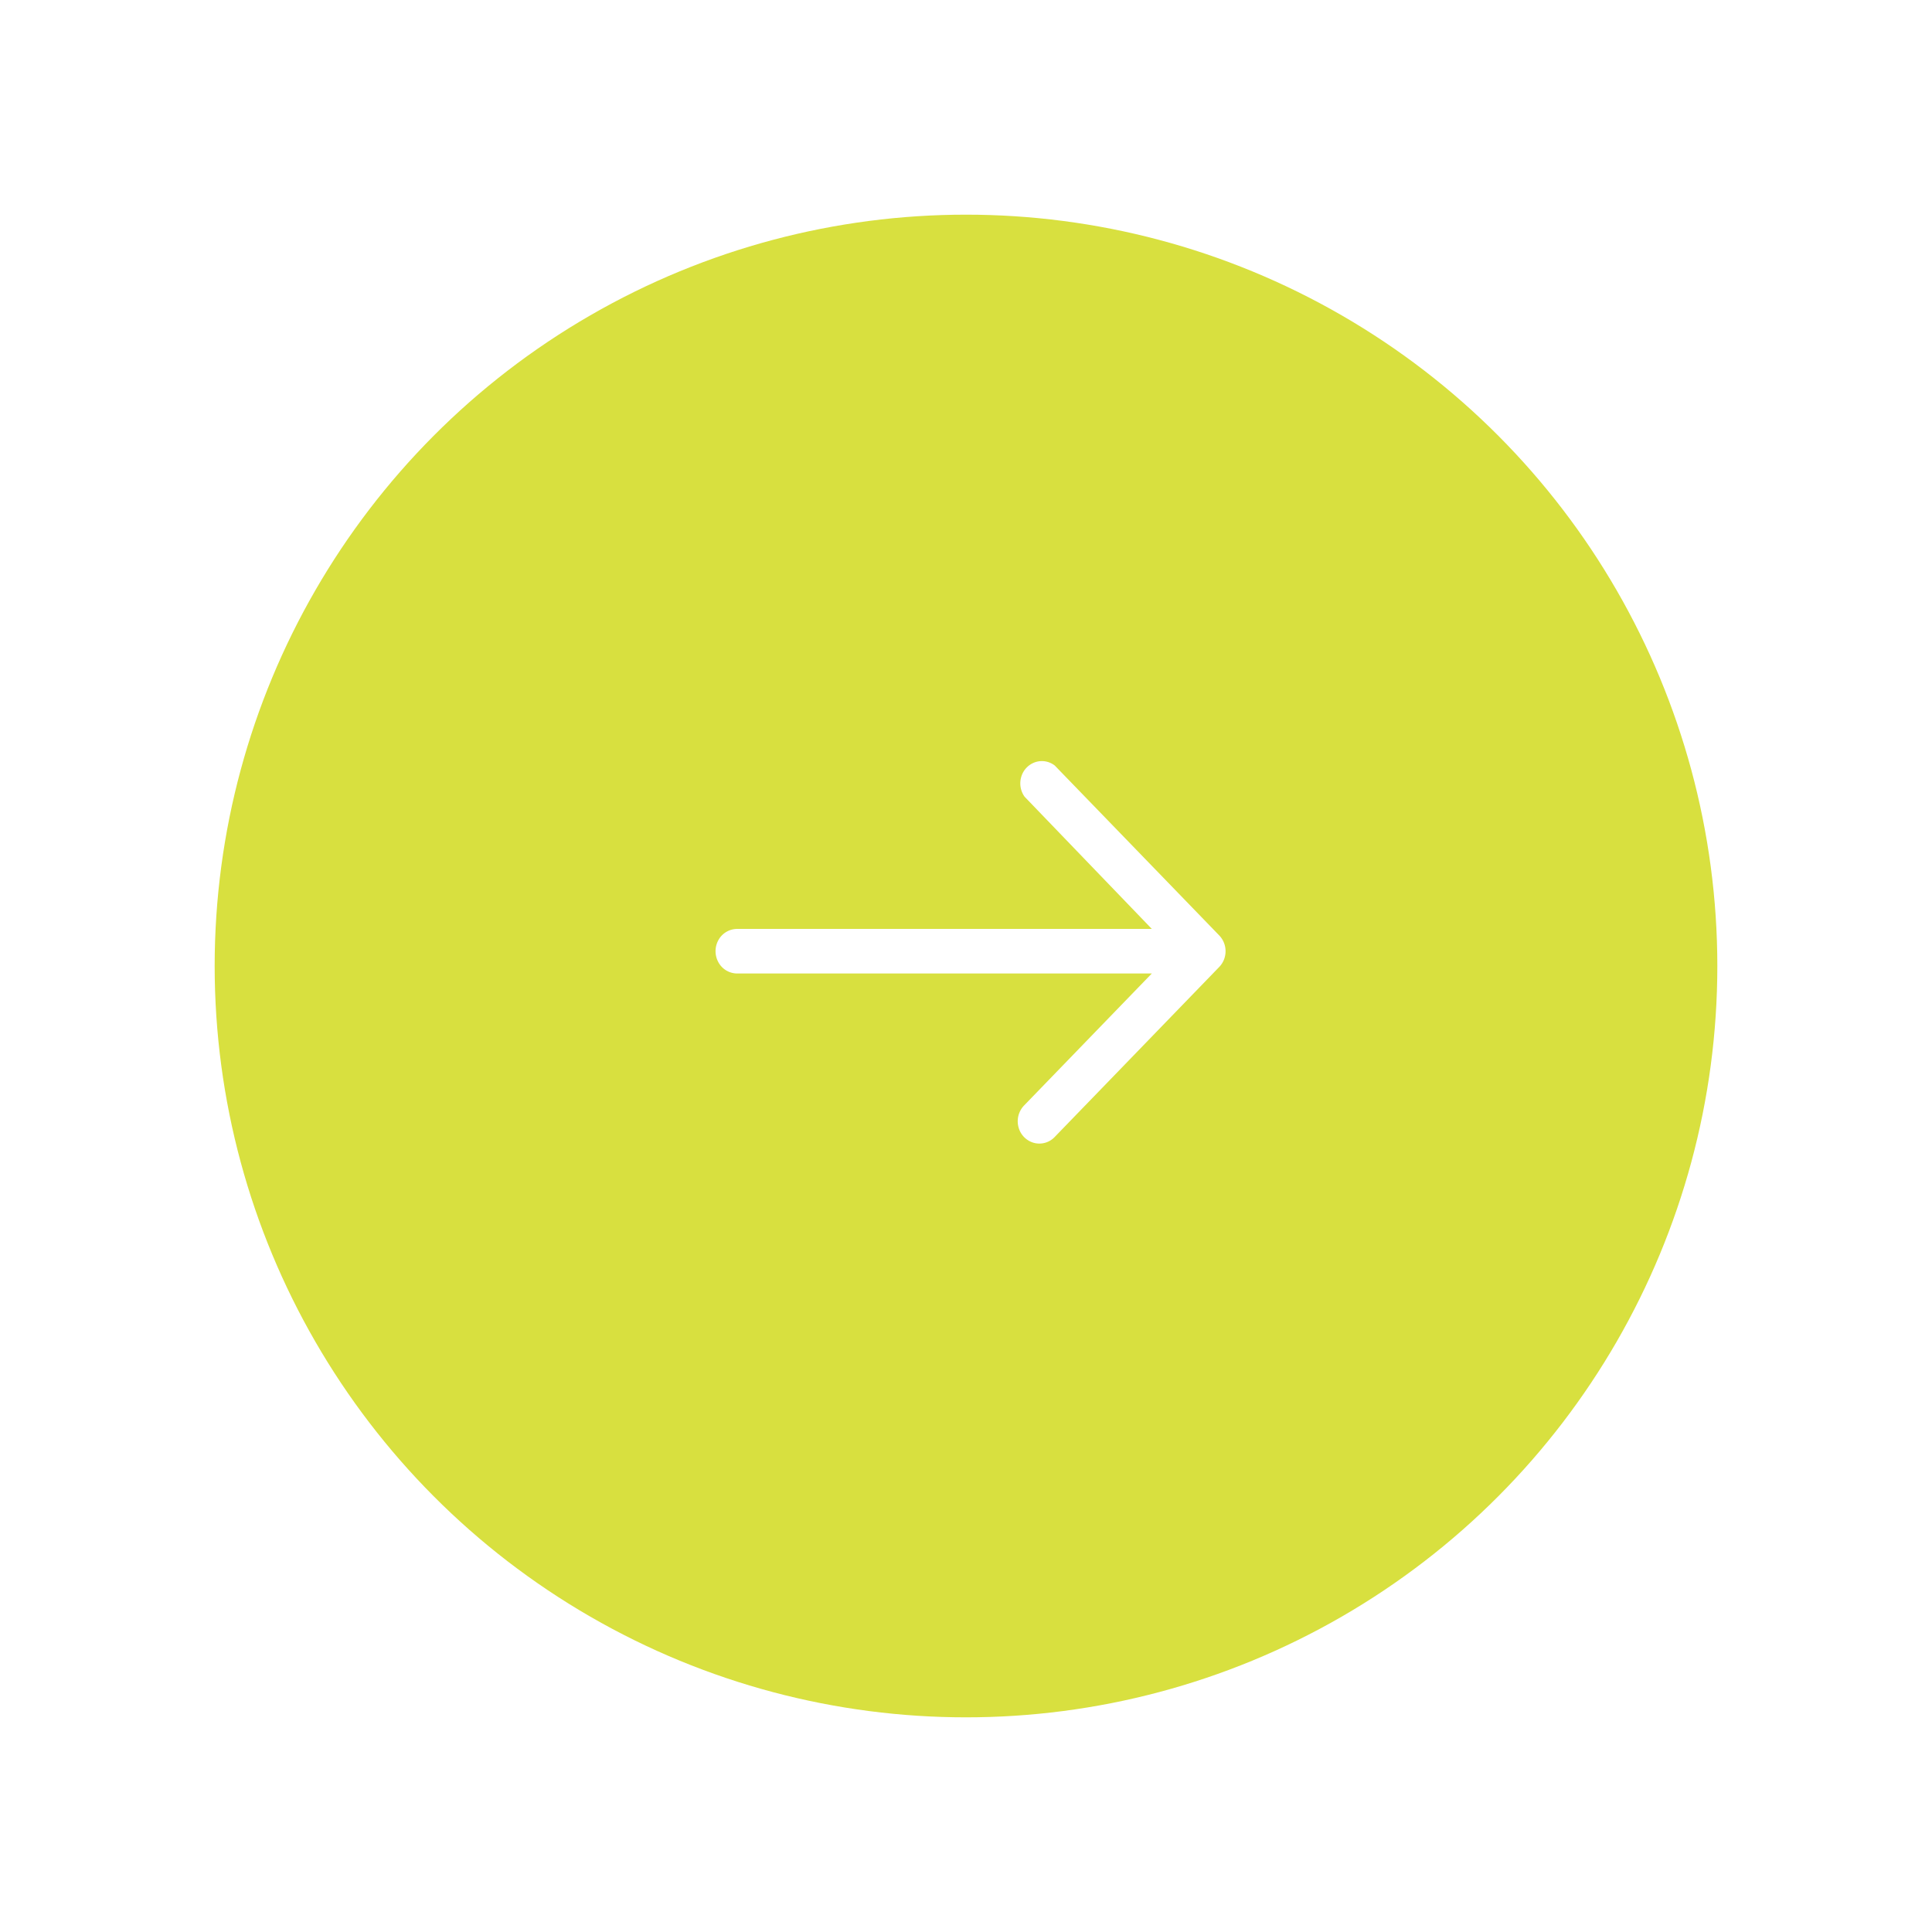 <svg xmlns="http://www.w3.org/2000/svg" width="72" height="72" fill="none"><g filter="url(#a)"><circle cx="36" cy="36" r="28" fill="#D8E03F"/></g><path fill="#fff" d="M27.47 36.279h15.455l-4.767 4.926a.85.85 0 0 0-.2.806.817.817 0 0 0 .576.581.788.788 0 0 0 .775-.224l6.134-6.338a.845.845 0 0 0 .23-.581.845.845 0 0 0-.23-.582l-6.134-6.337a.783.783 0 0 0-.726-.127.817.817 0 0 0-.521.538.853.853 0 0 0 .122.751l4.741 4.926H27.47a.8.8 0 0 0-.696.415.854.854 0 0 0 0 .83.8.8 0 0 0 .696.416z"/><defs><filter id="a" width="72" height="72" x="0" y="0" color-interpolation-filters="sRGB" filterUnits="userSpaceOnUse"><feFlood flood-opacity="0" result="BackgroundImageFix"/><feColorMatrix in="SourceAlpha" result="hardAlpha" values="0 0 0 0 0 0 0 0 0 0 0 0 0 0 0 0 0 0 127 0"/><feMorphology in="SourceAlpha" operator="dilate" radius="2" result="effect1_dropShadow_539_42"/><feOffset/><feGaussianBlur stdDeviation="3"/><feComposite in2="hardAlpha" operator="out"/><feColorMatrix values="0 0 0 0 0.847 0 0 0 0 0.878 0 0 0 0 0.247 0 0 0 0.4 0"/><feBlend in2="BackgroundImageFix" result="effect1_dropShadow_539_42"/><feBlend in="SourceGraphic" in2="effect1_dropShadow_539_42" result="shape"/></filter></defs></svg>